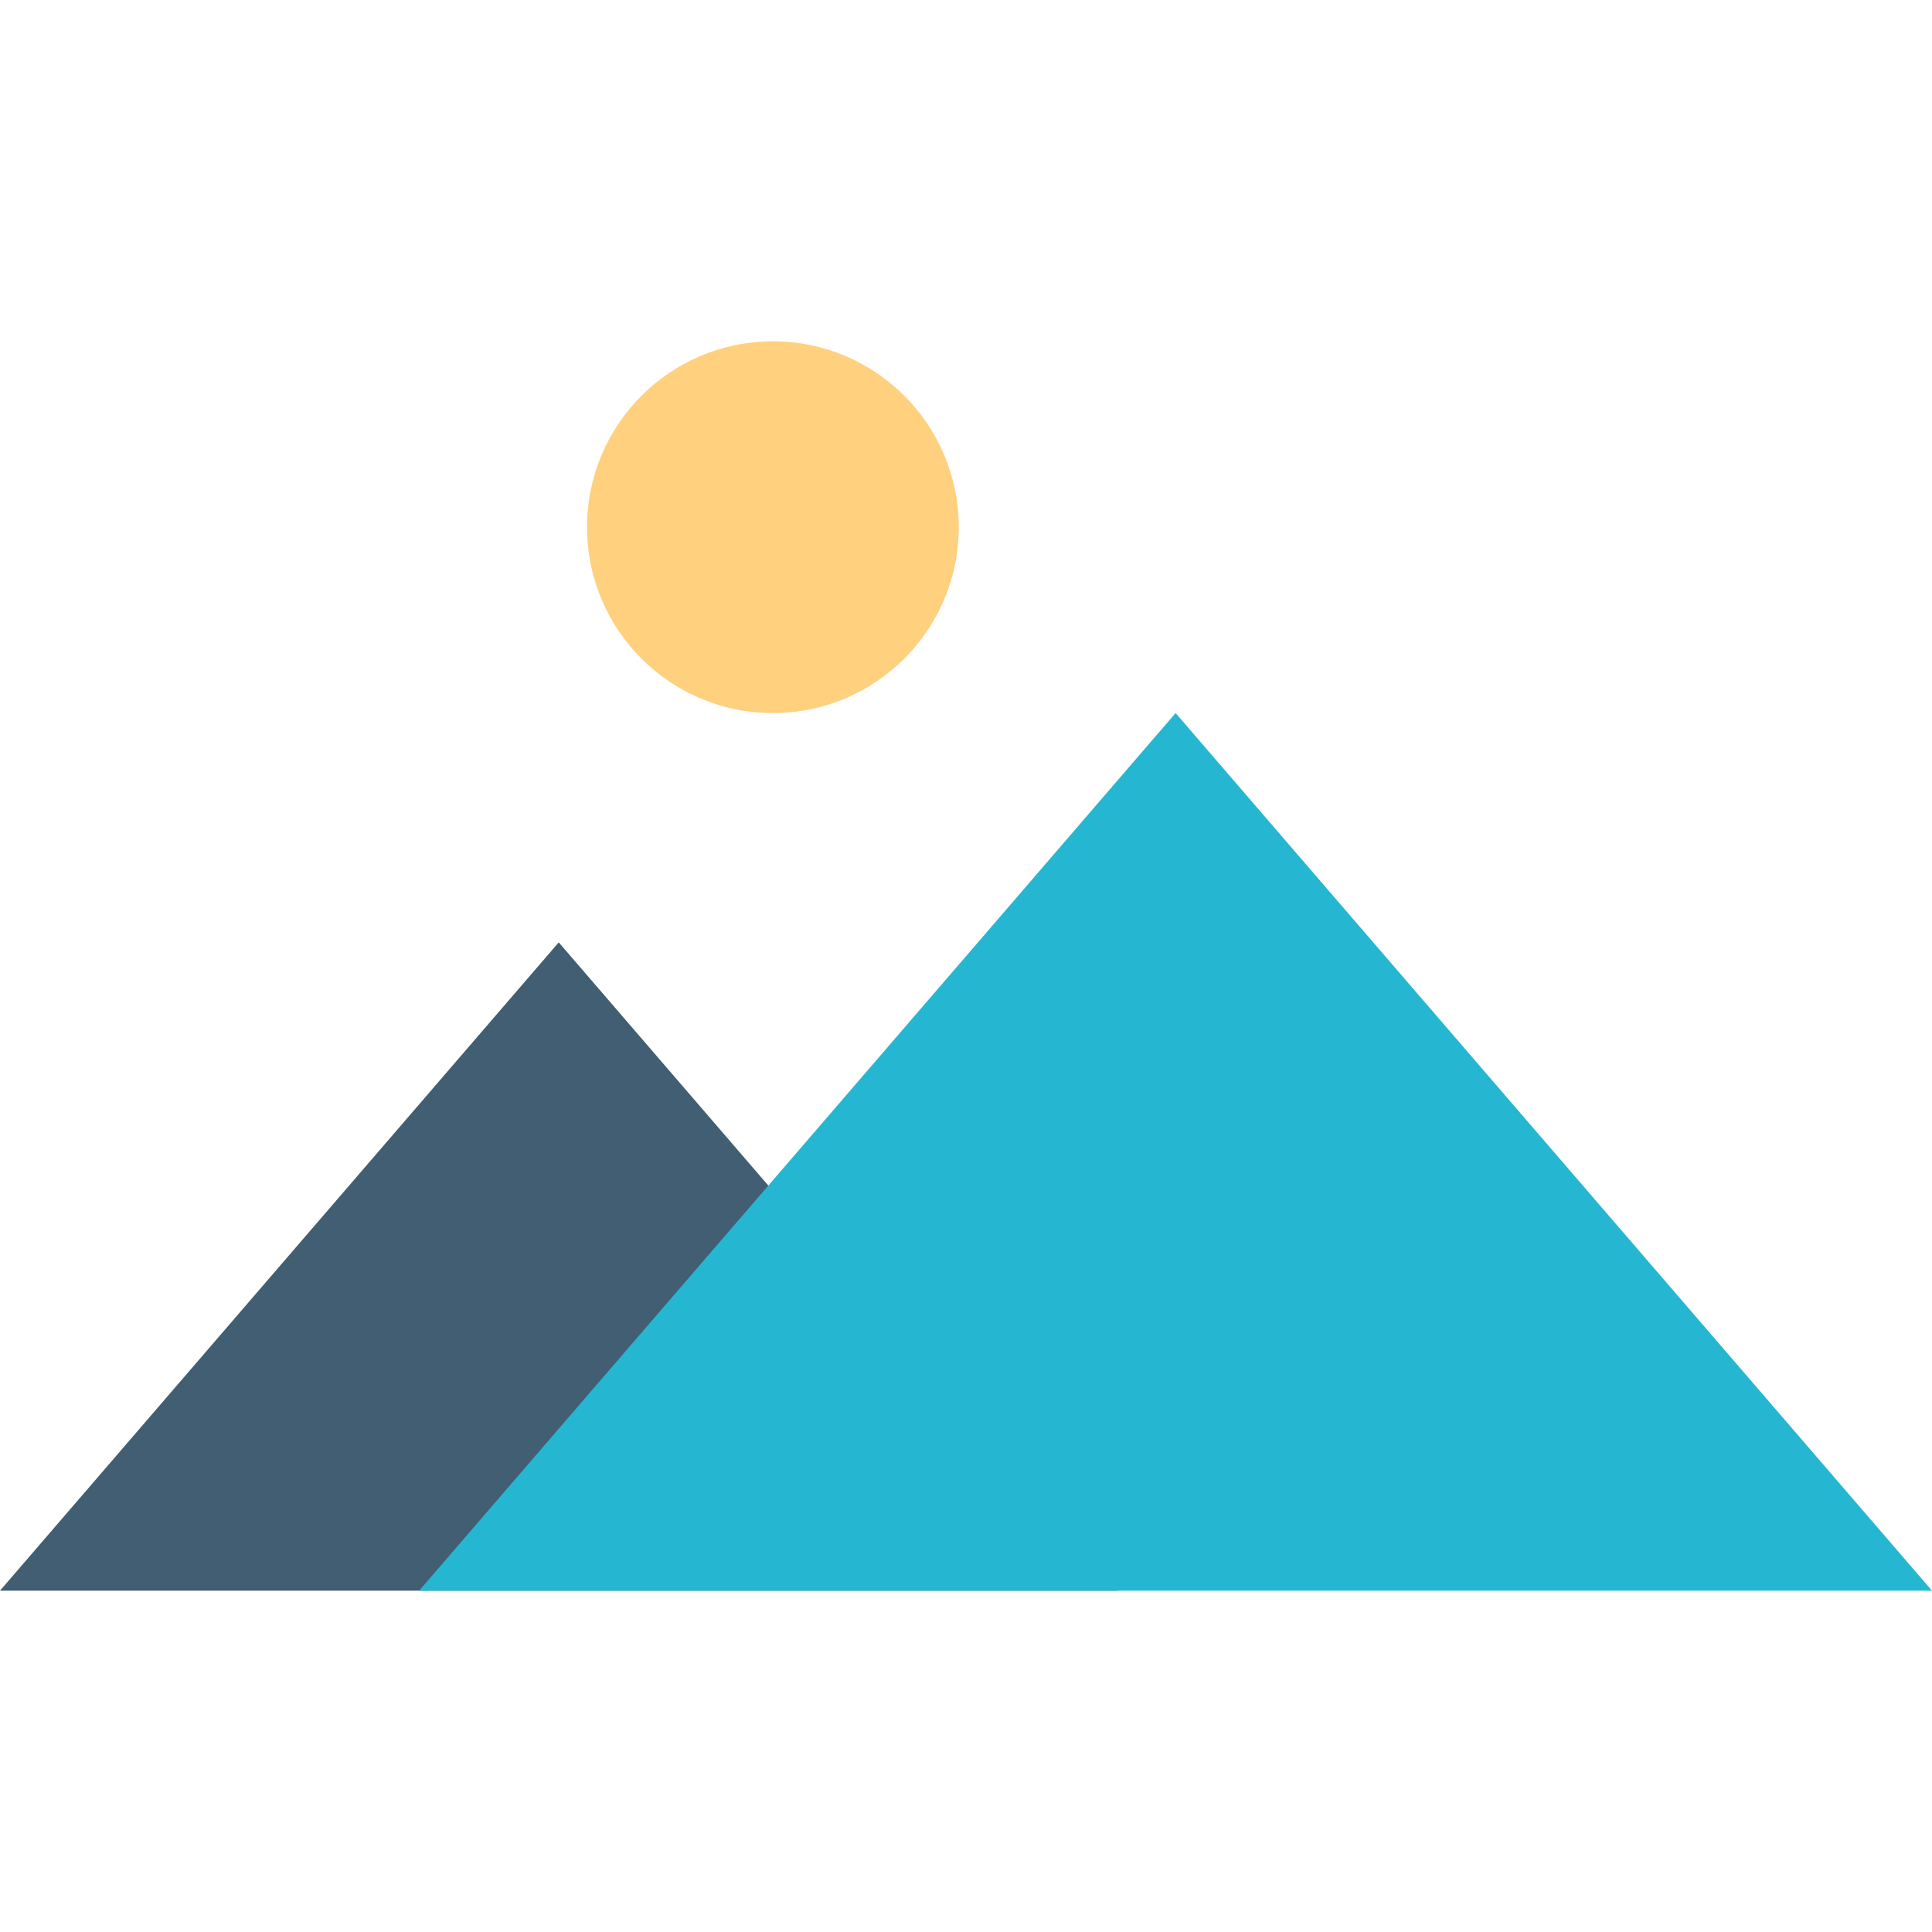 <?xml version="1.0" encoding="iso-8859-1"?>
<!-- Uploaded to: SVG Repo, www.svgrepo.com, Generator: SVG Repo Mixer Tools -->
<svg height="800px" width="800px" version="1.1" id="Layer_1" xmlns="http://www.w3.org/2000/svg" xmlns:xlink="http://www.w3.org/1999/xlink" 
	 viewBox="0 0 512 512" xml:space="preserve">
<polygon style="fill:#415E72;" points="0,421.544 148.072,249.736 296.136,421.544 "/>
<polygon style="fill:#25B6D2;" points="111.08,421.544 311.544,188.968 512,421.544 "/>
<circle style="fill:#FFD07D;" cx="204.824" cy="139.712" r="49.256"/>
</svg>